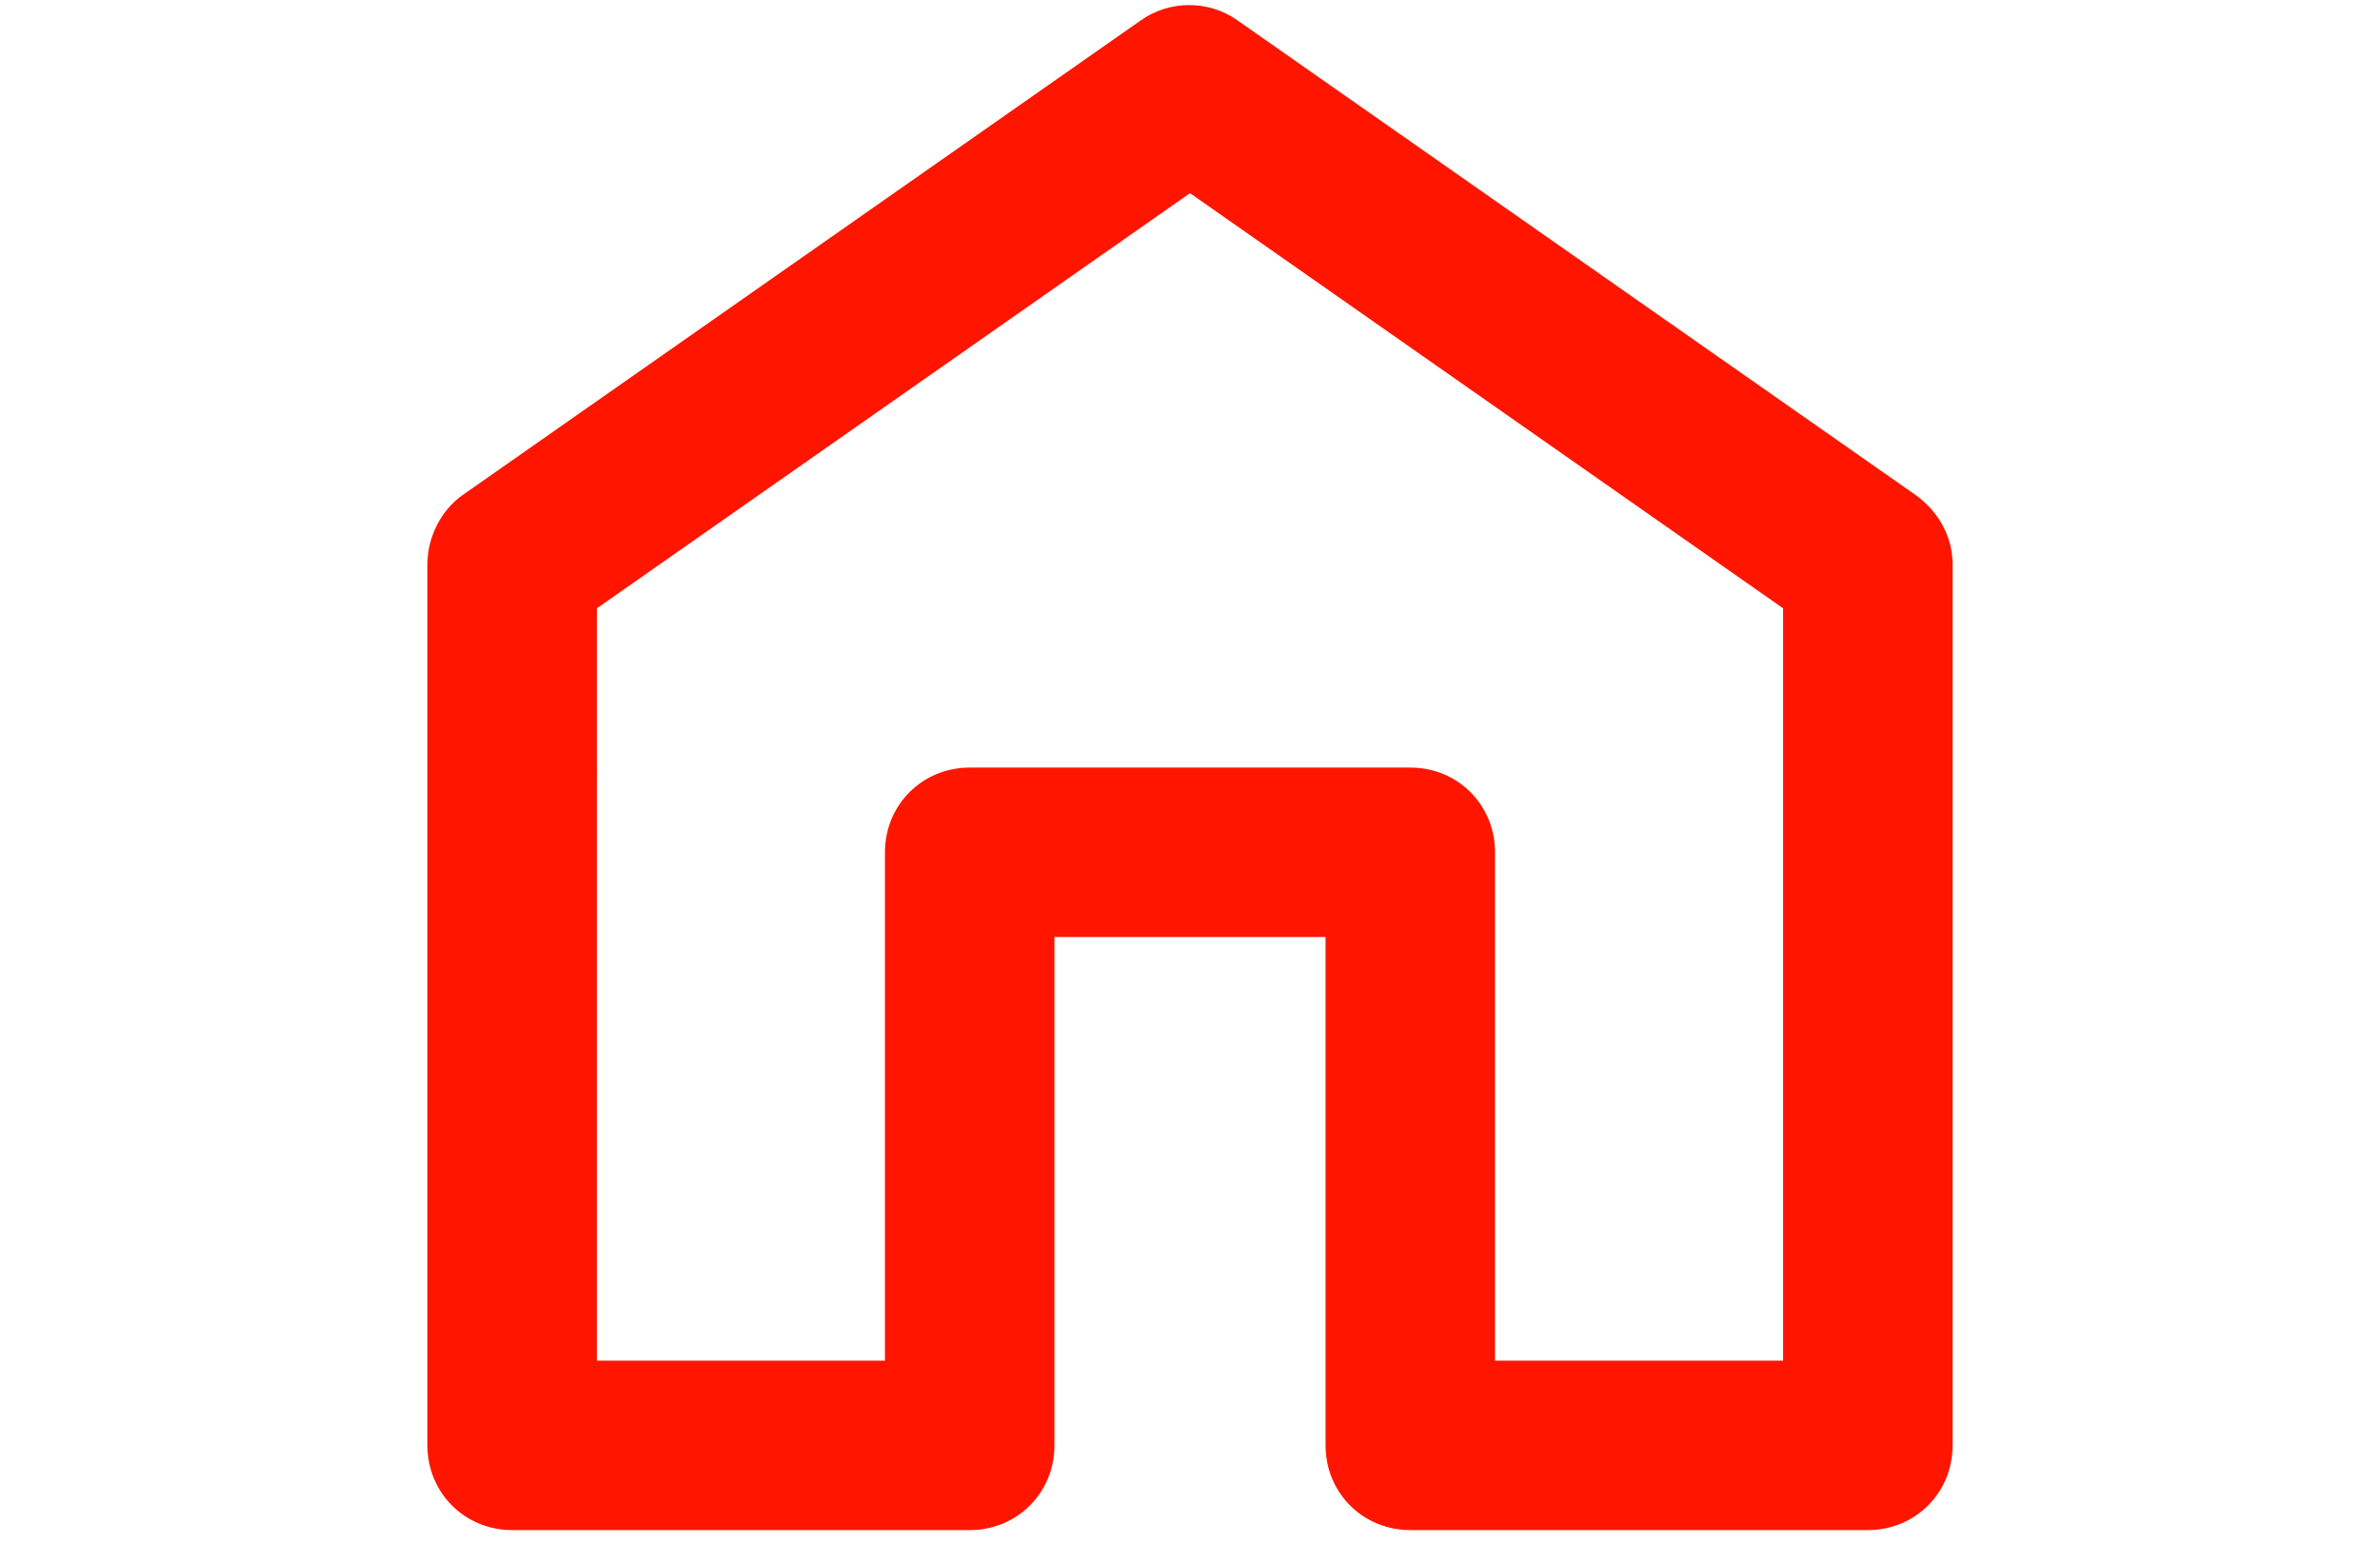  <svg id="icon-home" viewBox="0 0 91.4 91.1" width="37" height="24" fill="none" xmlns="http://www.w3.org/2000/svg">
  <path fill="#ff1500" d="M88.5,29.2l-40-28c-1.7-1.2-4-1.2-5.7,0l-40,28c-1.3,0.9-2.1,2.5-2.1,4.1v52c0,2.8,2.2,5,5,5h27c2.8,0,5-2.2,5-5v-30h16v30c0,2.8,2.2,5,5,5h27c2.8,0,5-2.2,5-5v-52C90.7,31.7,89.9,30.2,88.5,29.2z M80.7,80.3h-17v-30c0-2.8-2.2-5-5-5h-26c-2.8,0-5,2.2-5,5v30h-17V35.9l35-24.5l35,24.5V80.3z"/>
</svg>